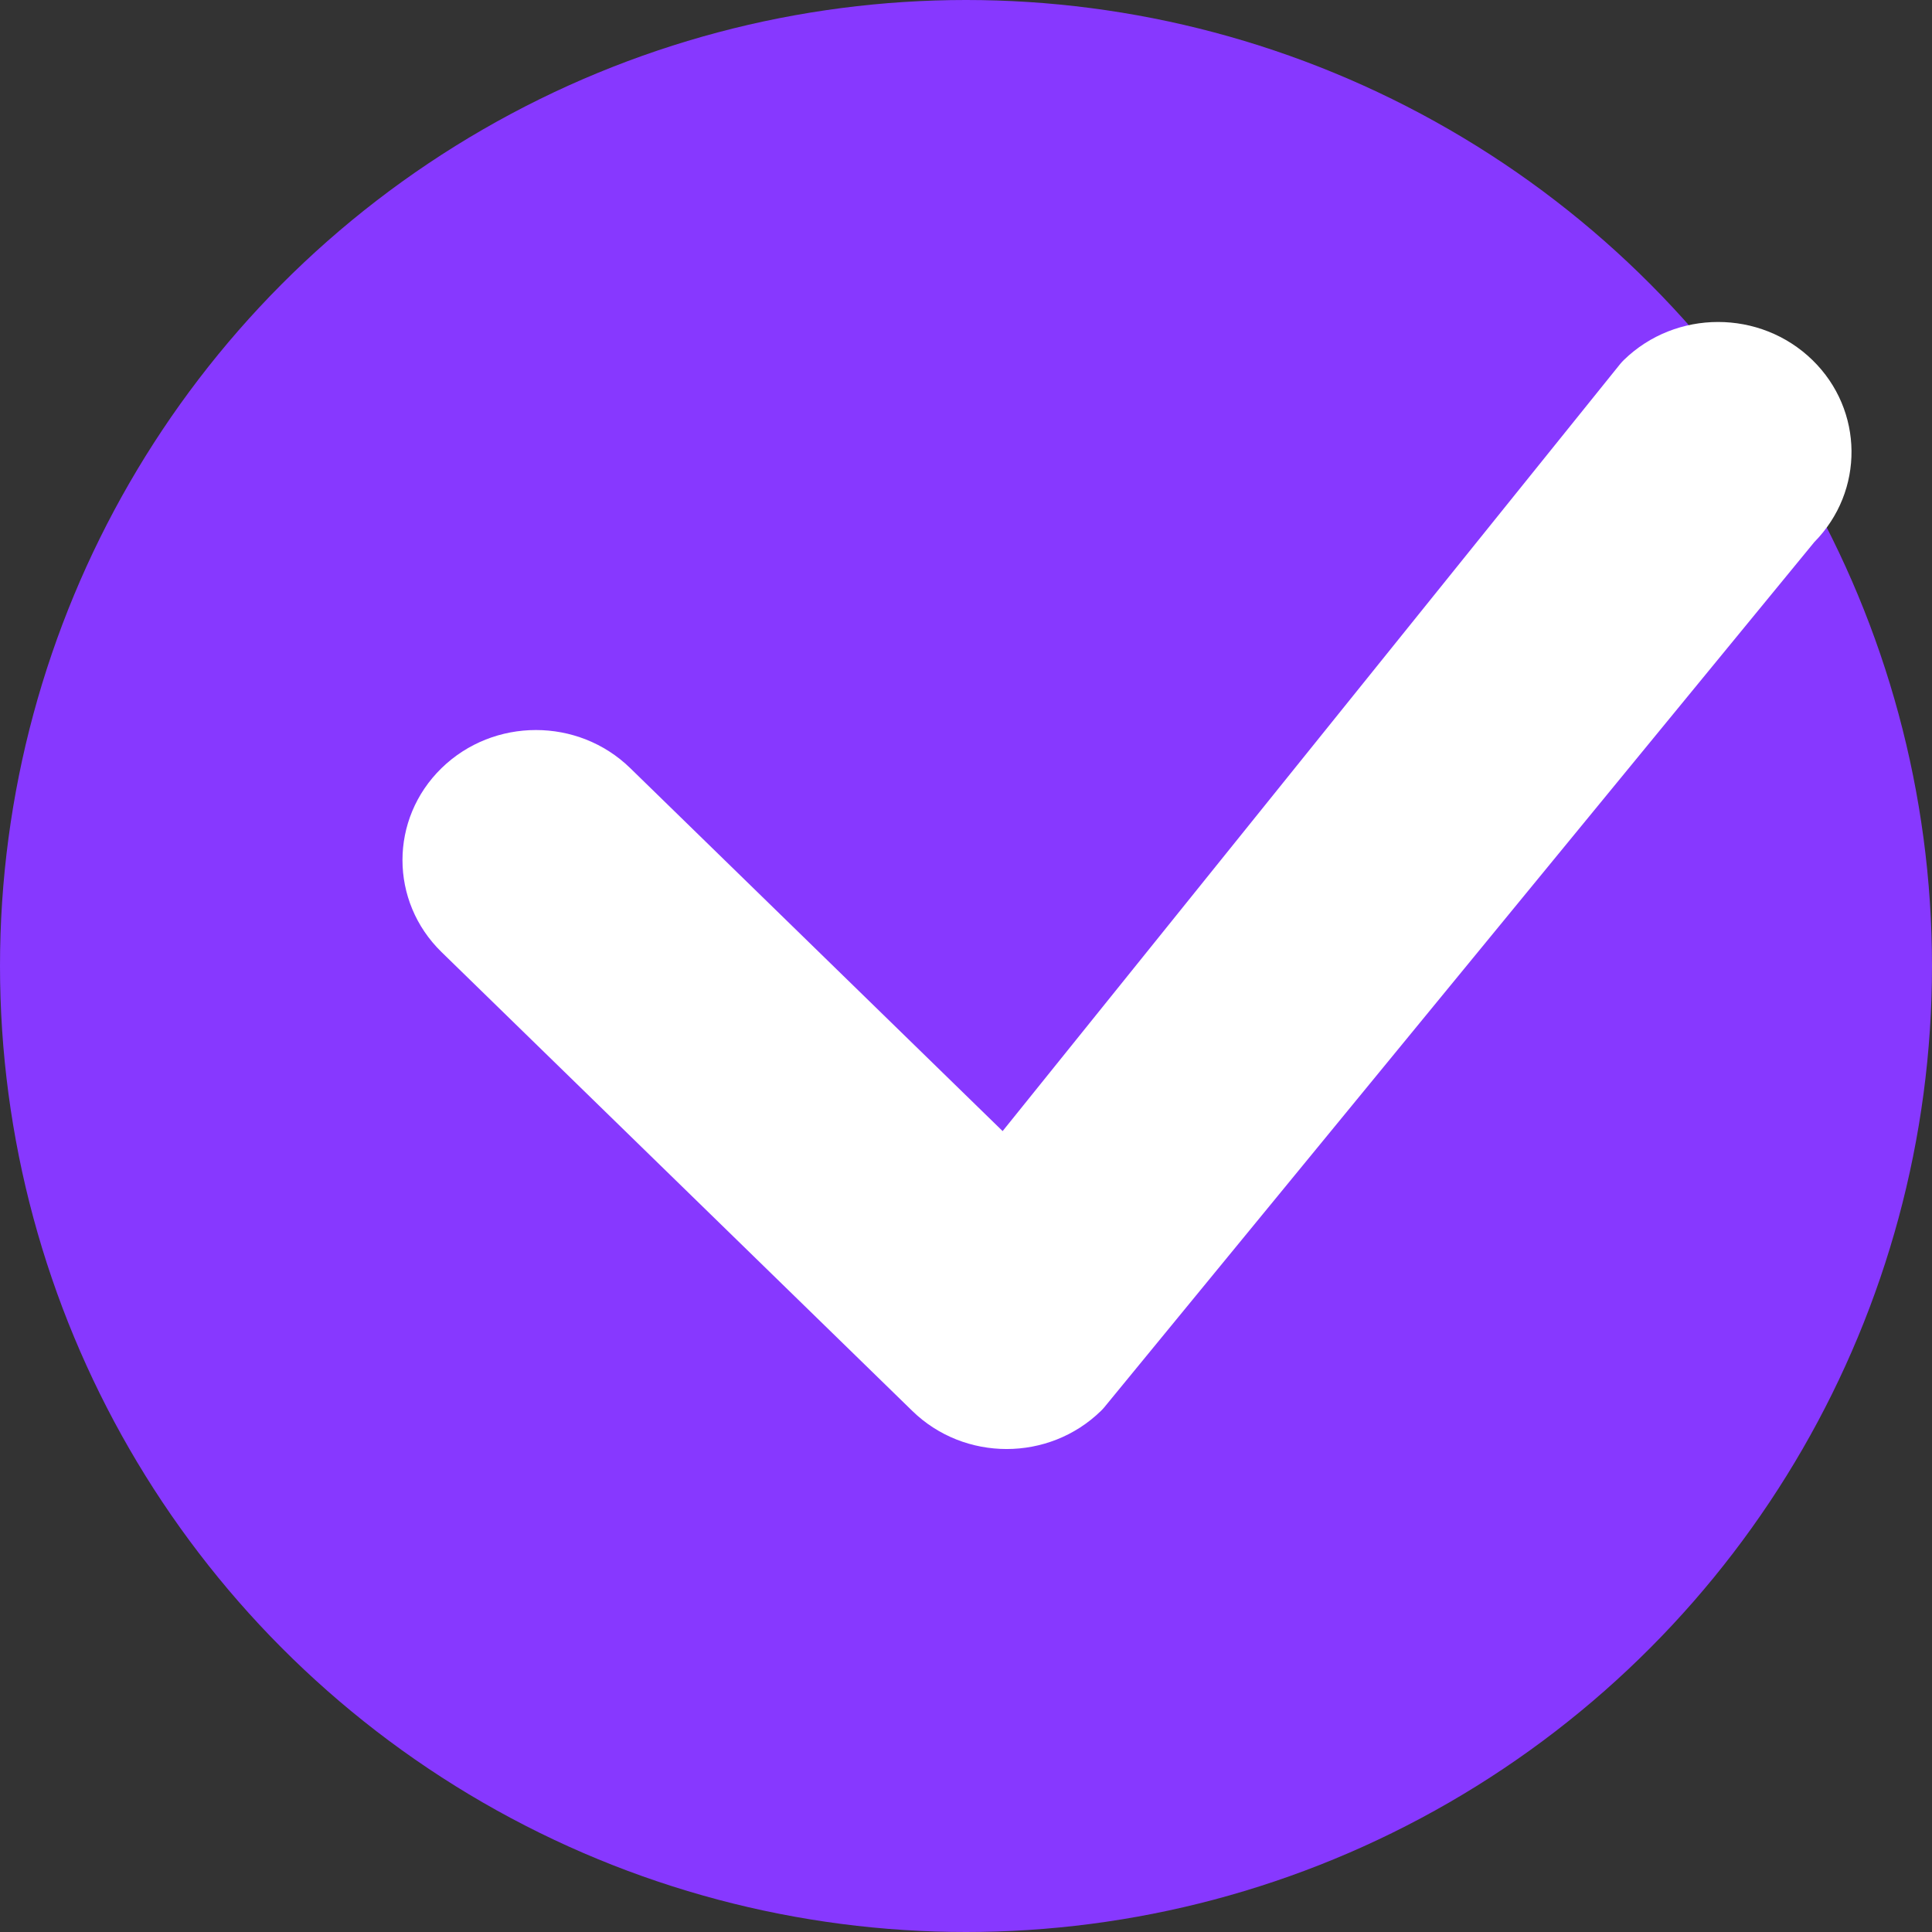 <?xml version="1.0" encoding="UTF-8" standalone="no"?>
<svg
   width="24"
   height="24"
   viewBox="0 0 24 24"
   fill="none"
   version="1.1"
   id="svg367"
   sodipodi:docname="checkmark.svg"
   inkscape:version="1.2.2 (b0a8486, 2022-12-01)"
   xmlns:inkscape="http://www.inkscape.org/namespaces/inkscape"
   xmlns:sodipodi="http://sodipodi.sourceforge.net/DTD/sodipodi-0.dtd"
   xmlns="http://www.w3.org/2000/svg"
   xmlns:svg="http://www.w3.org/2000/svg">
  <rect x="0" y="0" width="24" height="24" fill="#333333" stroke="none"/>
  <defs
     id="defs371" />
  <sodipodi:namedview
     id="namedview369"
     pagecolor="#505050"
     bordercolor="#eeeeee"
     borderopacity="1"
     inkscape:showpageshadow="0"
     inkscape:pageopacity="0"
     inkscape:pagecheckerboard="0"
     inkscape:deskcolor="#505050"
     showgrid="false"
     inkscape:zoom="9.8333333"
     inkscape:cx="12"
     inkscape:cy="12"
     inkscape:window-width="1440"
     inkscape:window-height="900"
     inkscape:window-x="0"
     inkscape:window-y="0"
     inkscape:window-maximized="0"
     inkscape:current-layer="svg367" />
  <circle
     cx="12"
     cy="12"
     r="12"
     fill="#00AA2B"
     id="circle363"
     style="fill:#8738ff;fill-opacity:1" />
  <path
     d="M20.171 4.473C20.818 3.842 21.867 3.842 22.515 4.473C23.154 5.096 23.162 6.102 22.538 6.734L13.717 17.483C13.704 17.498 13.691 17.513 13.676 17.527C13.029 18.158 11.98 18.158 11.333 17.527L5.485 11.827C4.838 11.196 4.838 10.173 5.485 9.542C6.133 8.911 7.182 8.911 7.829 9.542L12.455 14.051L20.127 4.521C20.141 4.505 20.155 4.488 20.171 4.473Z"
     fill="white"
     id="path365" />
</svg>
